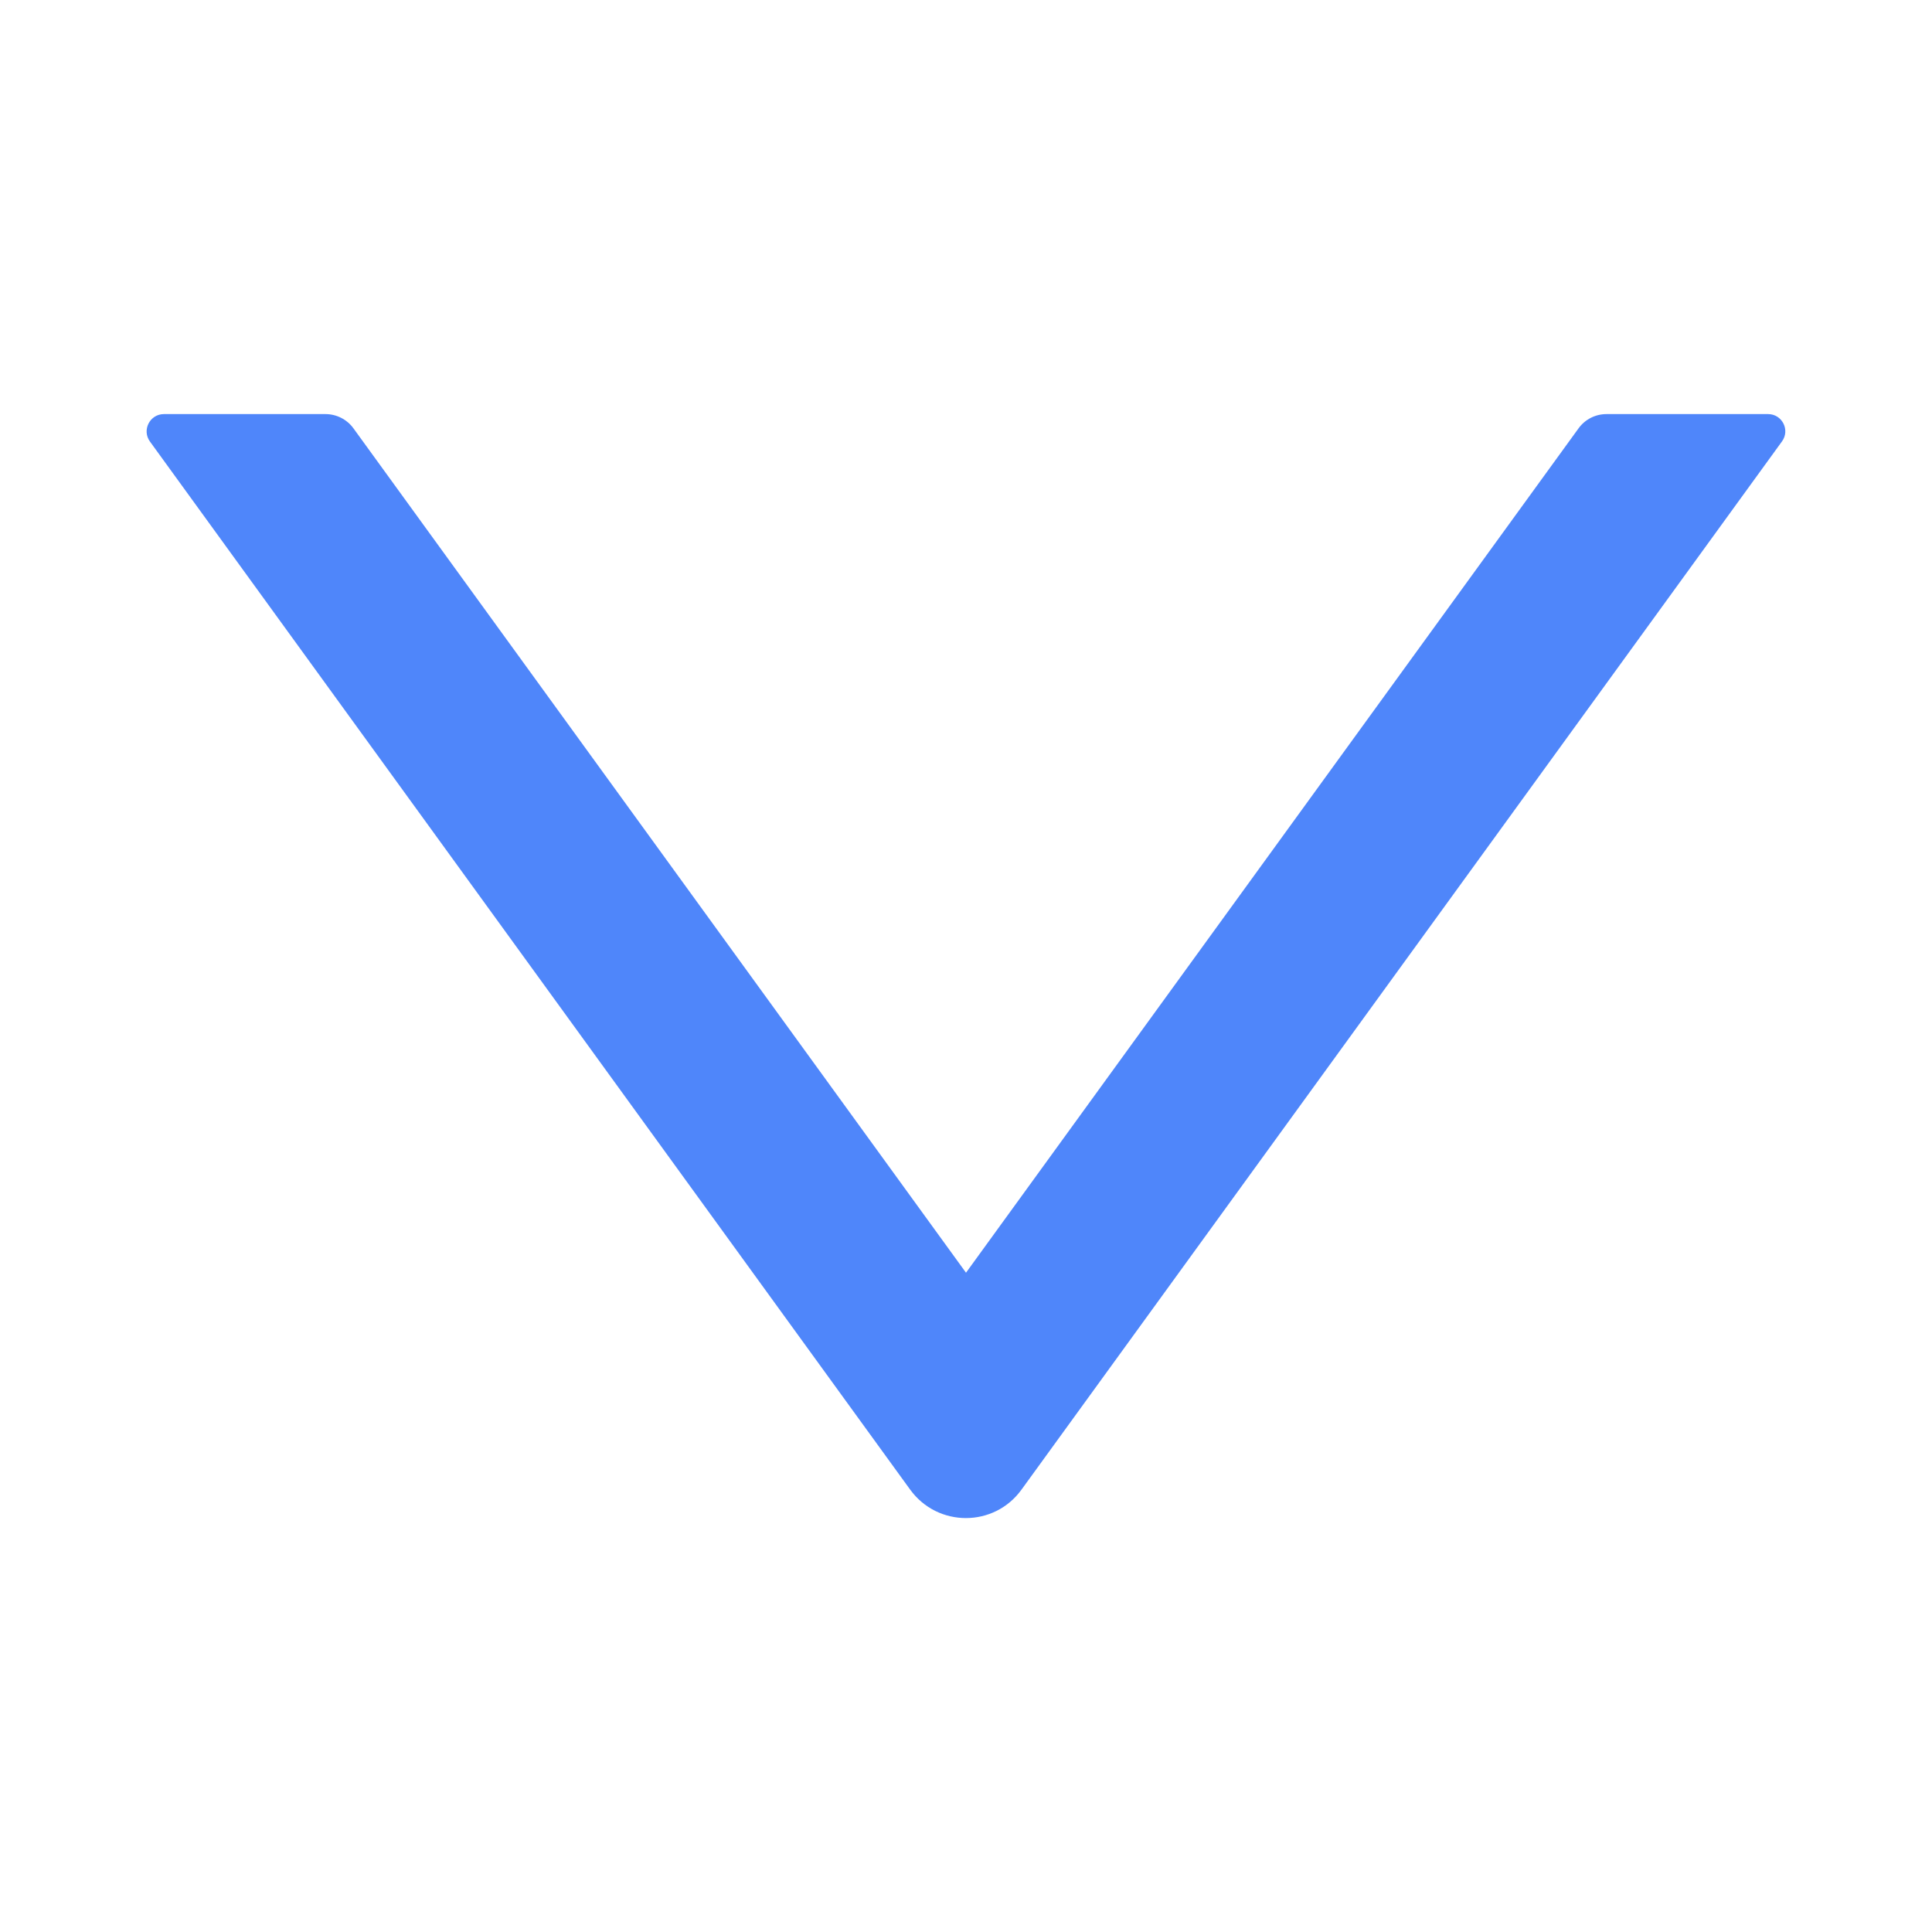 <svg width="12" height="12" viewBox="0 0 12 12" fill="none" xmlns="http://www.w3.org/2000/svg">
<path d="M10.982 2.572H9.978C9.909 2.572 9.845 2.605 9.805 2.66L6 7.905L2.195 2.66C2.155 2.605 2.09 2.572 2.022 2.572H1.018C0.931 2.572 0.88 2.671 0.931 2.742L5.653 9.252C5.824 9.488 6.175 9.488 6.345 9.252L11.068 2.742C11.12 2.671 11.069 2.572 10.982 2.572V2.572Z" fill="#4F86FA"/>
</svg>
